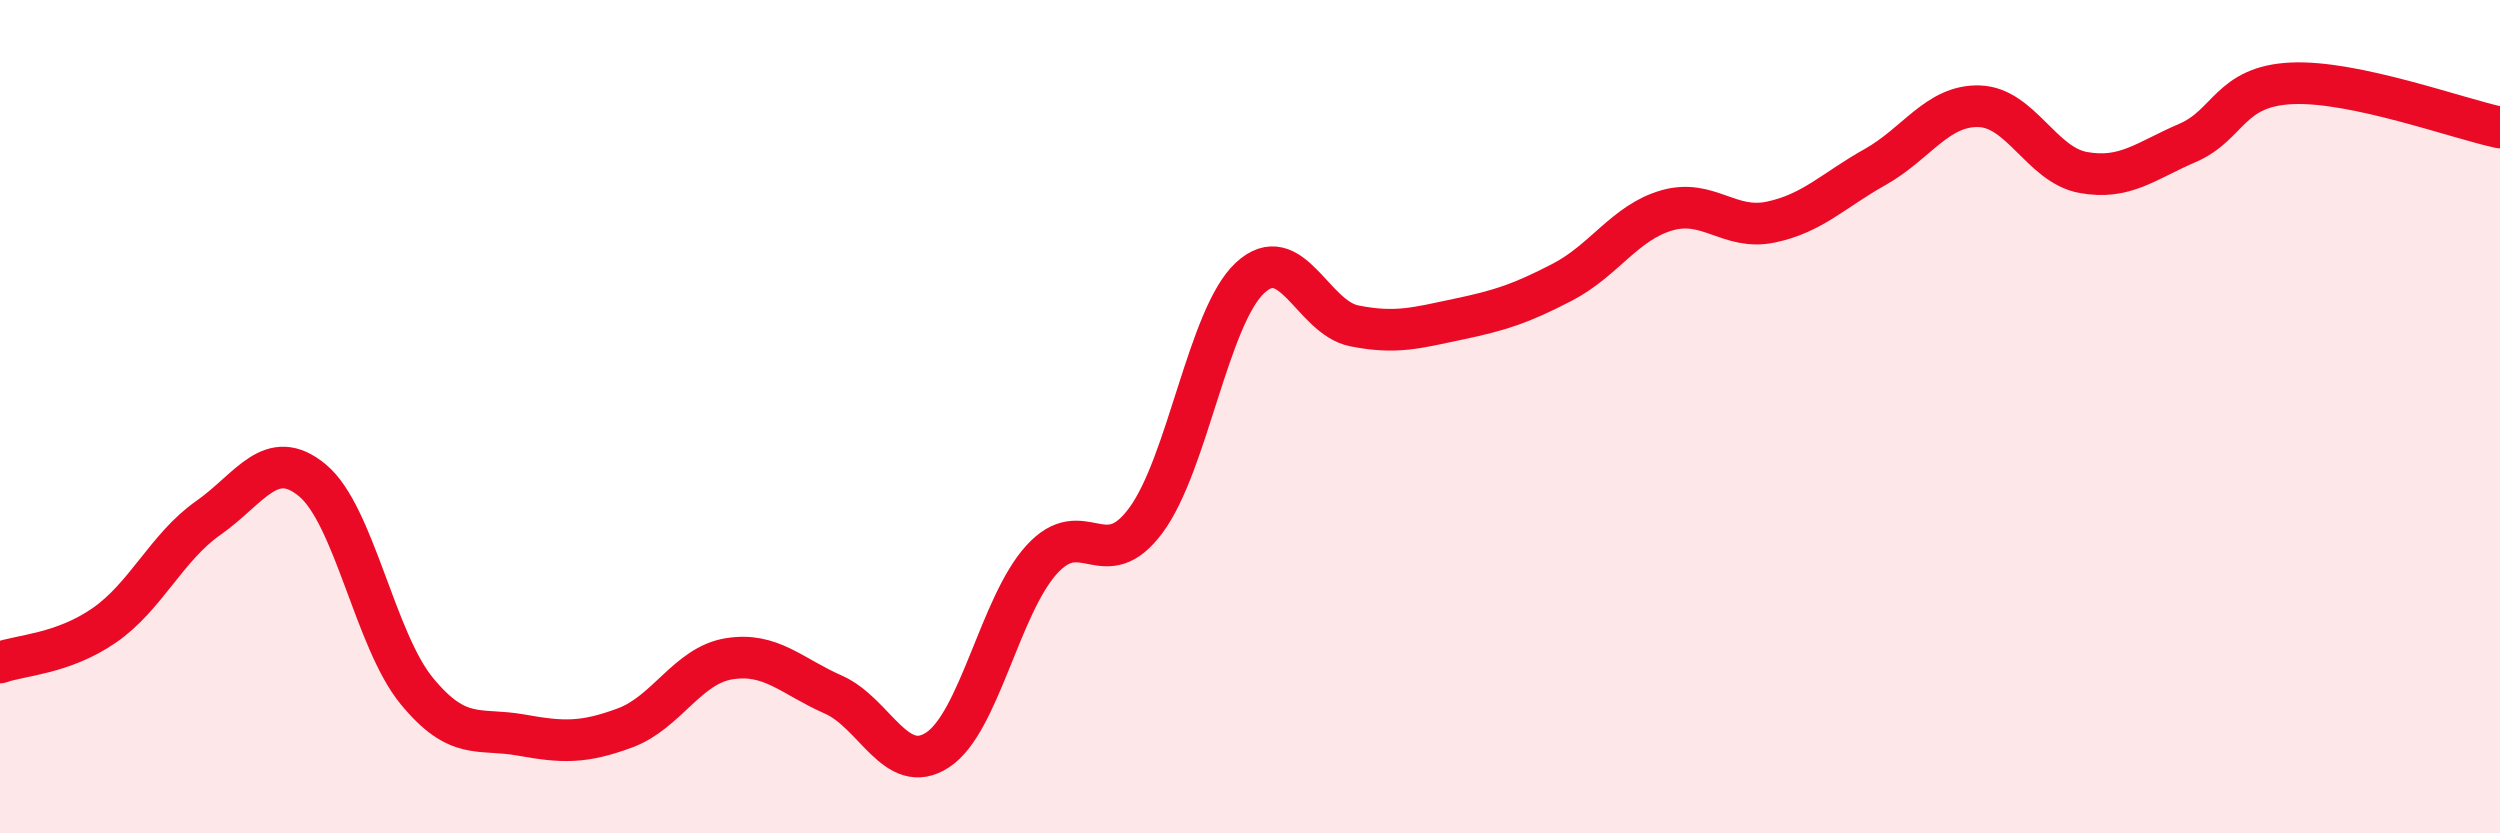 
    <svg width="60" height="20" viewBox="0 0 60 20" xmlns="http://www.w3.org/2000/svg">
      <path
        d="M 0,15.9 C 0.5,15.72 1.5,15.7 2.5,15.01 C 3.5,14.32 4,13.13 5,12.43 C 6,11.73 6.5,10.7 7.5,11.53 C 8.5,12.36 9,15.36 10,16.58 C 11,17.8 11.5,17.46 12.5,17.64 C 13.5,17.82 14,17.84 15,17.47 C 16,17.1 16.5,15.97 17.5,15.81 C 18.5,15.65 19,16.23 20,16.67 C 21,17.11 21.5,18.65 22.5,18 C 23.5,17.35 24,14.53 25,13.43 C 26,12.33 26.5,13.84 27.5,12.49 C 28.5,11.14 29,7.6 30,6.67 C 31,5.74 31.5,7.62 32.5,7.82 C 33.5,8.02 34,7.87 35,7.66 C 36,7.45 36.5,7.29 37.5,6.77 C 38.5,6.25 39,5.34 40,5.05 C 41,4.76 41.5,5.54 42.5,5.33 C 43.5,5.12 44,4.57 45,4.01 C 46,3.45 46.5,2.52 47.5,2.55 C 48.5,2.58 49,3.96 50,4.14 C 51,4.32 51.5,3.86 52.5,3.43 C 53.5,3 53.5,2.07 55,2 C 56.5,1.93 59,2.85 60,3.06L60 20L0 20Z"
        fill="#EB0A25"
        opacity="0.1"
        stroke-linecap="round"
        stroke-linejoin="round"
      />
      <path
        d="M 0,15.9 C 0.5,15.72 1.5,15.7 2.5,15.01 C 3.5,14.32 4,13.13 5,12.43 C 6,11.73 6.5,10.7 7.5,11.53 C 8.5,12.36 9,15.36 10,16.58 C 11,17.8 11.5,17.46 12.5,17.64 C 13.5,17.82 14,17.84 15,17.47 C 16,17.1 16.5,15.97 17.5,15.81 C 18.5,15.65 19,16.23 20,16.67 C 21,17.11 21.5,18.65 22.5,18 C 23.5,17.35 24,14.53 25,13.43 C 26,12.33 26.5,13.84 27.5,12.49 C 28.5,11.14 29,7.6 30,6.67 C 31,5.74 31.5,7.62 32.5,7.82 C 33.5,8.02 34,7.87 35,7.66 C 36,7.45 36.5,7.29 37.5,6.77 C 38.5,6.25 39,5.34 40,5.05 C 41,4.76 41.5,5.54 42.5,5.33 C 43.5,5.12 44,4.57 45,4.01 C 46,3.45 46.5,2.52 47.5,2.55 C 48.5,2.58 49,3.96 50,4.14 C 51,4.32 51.5,3.86 52.5,3.43 C 53.5,3 53.5,2.07 55,2 C 56.5,1.93 59,2.85 60,3.06"
        stroke="#EB0A25"
        stroke-width="1"
        fill="none"
        stroke-linecap="round"
        stroke-linejoin="round"
      />
    </svg>
  